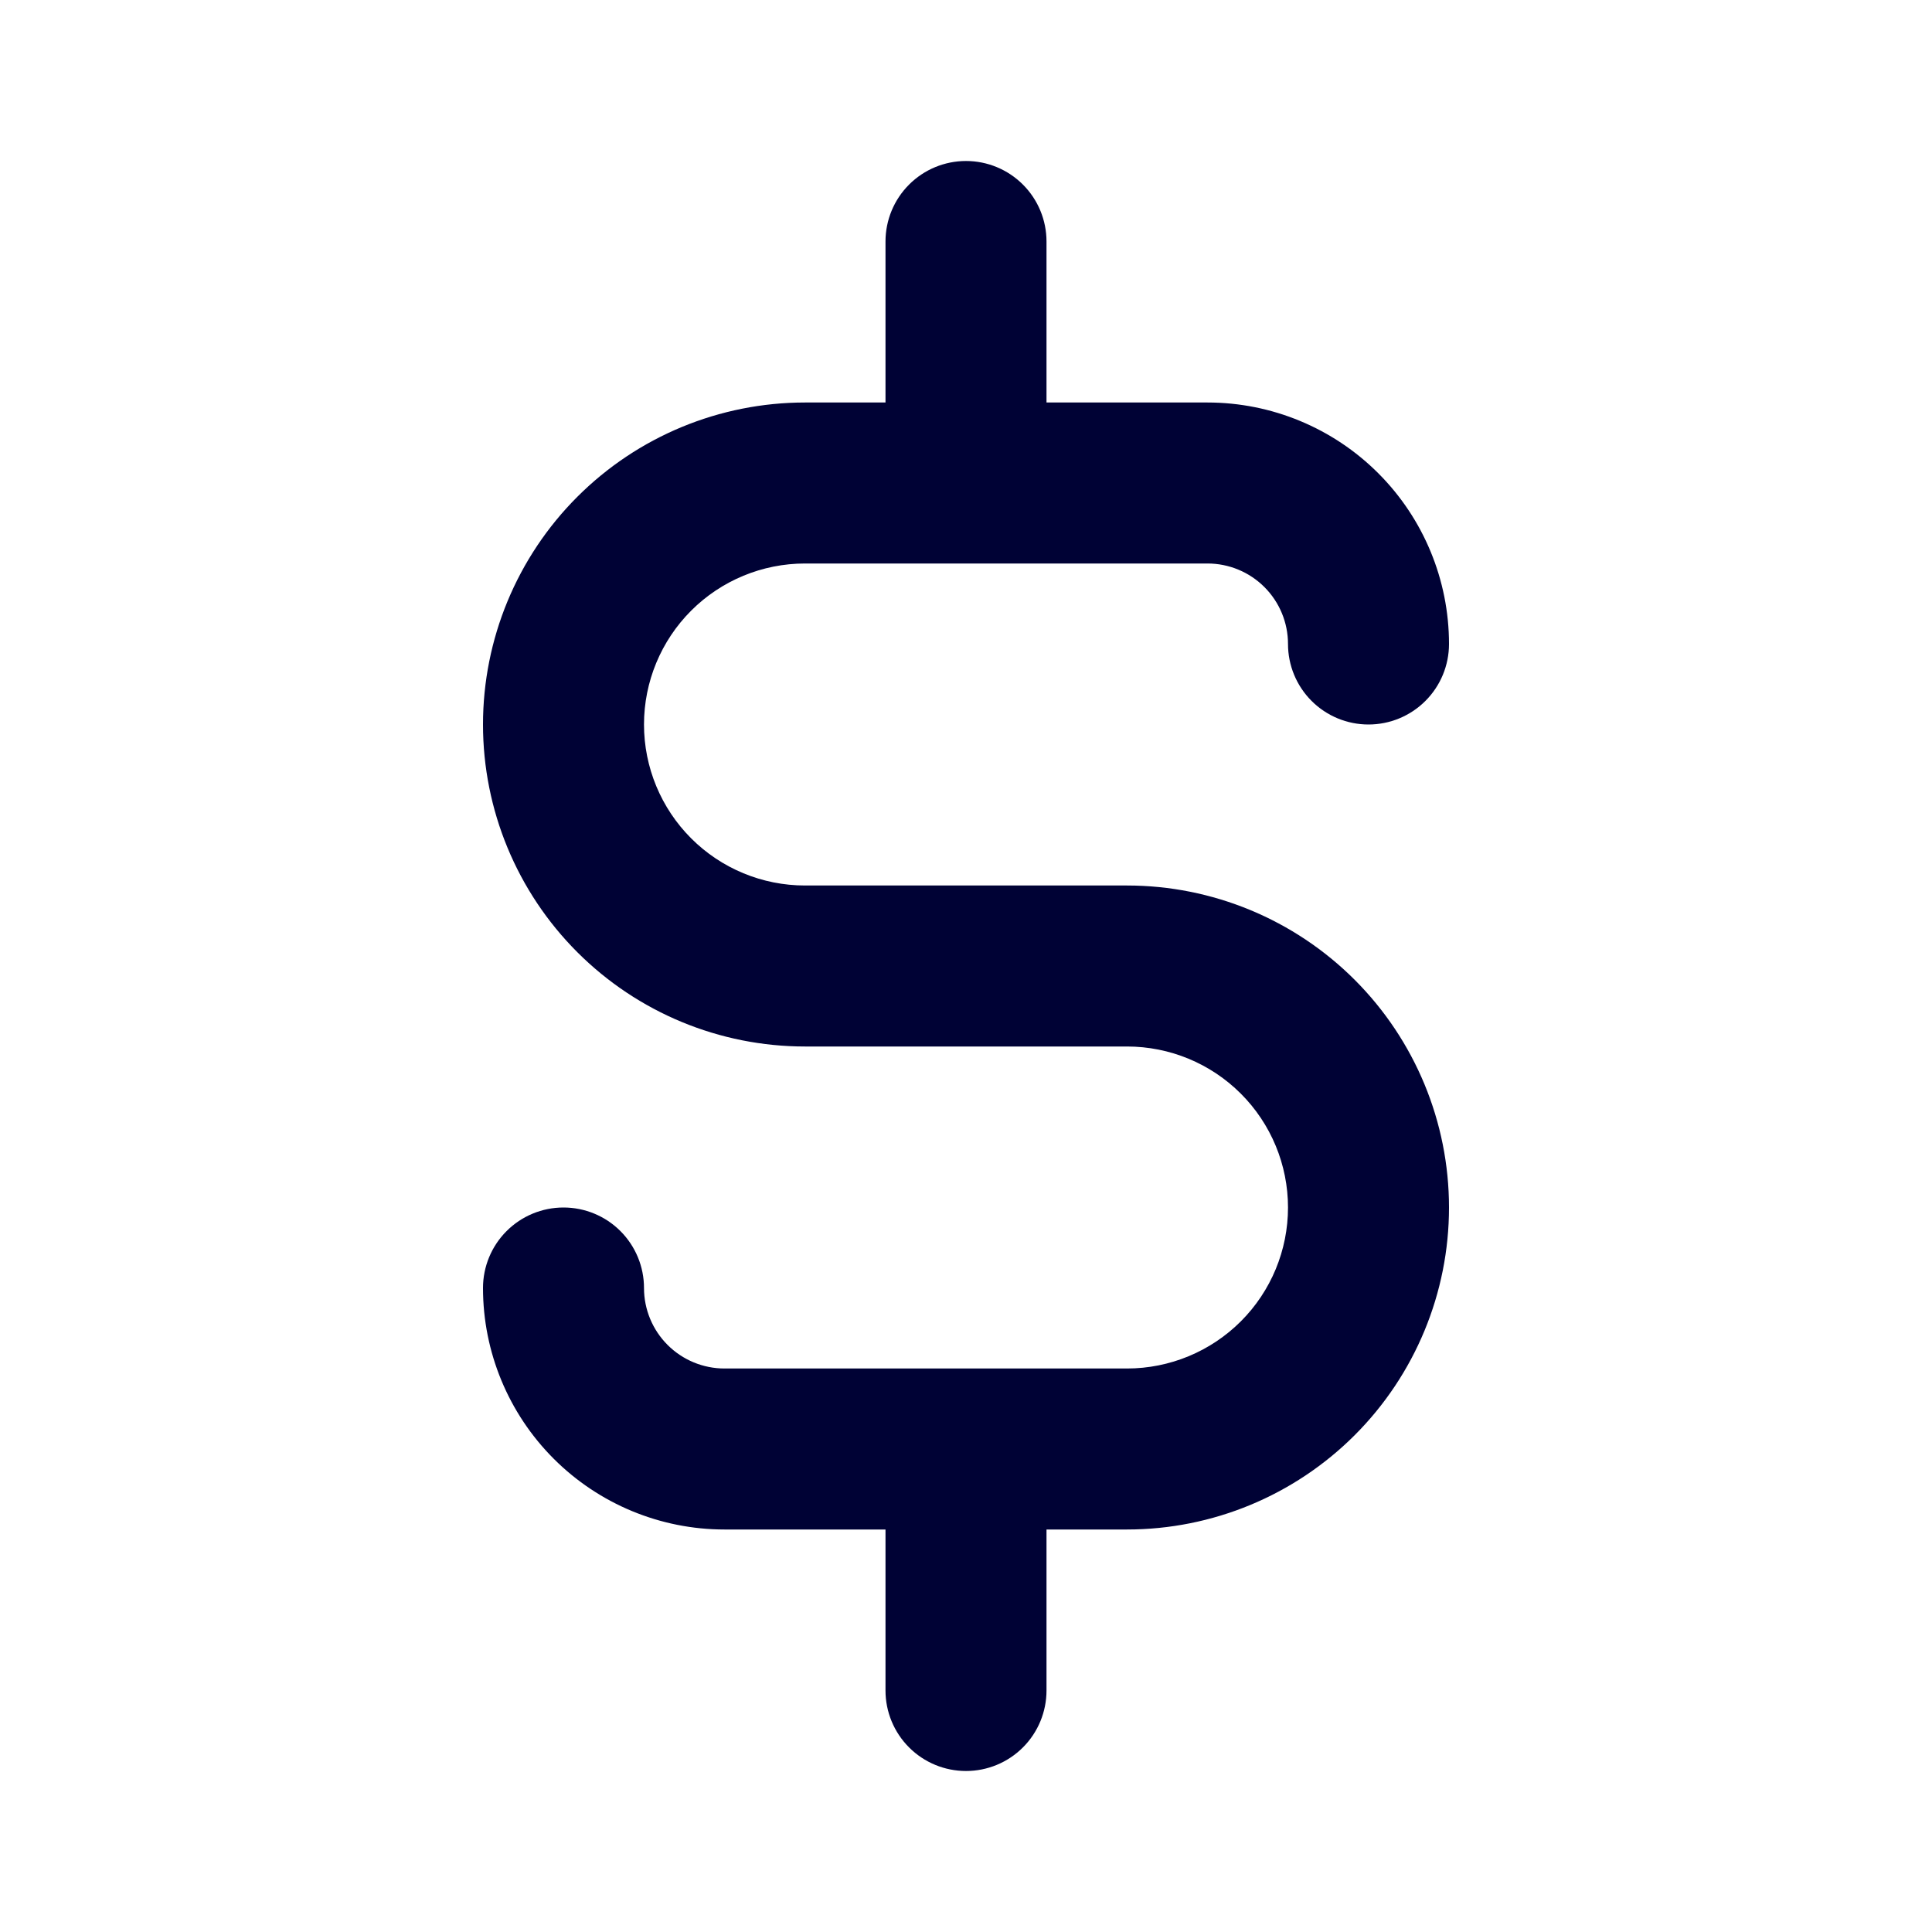 <svg width="93" height="93" viewBox="0 0 93 93" fill="none" xmlns="http://www.w3.org/2000/svg">
<path d="M54.25 42.625H38.75C36.695 42.625 34.723 41.809 33.27 40.355C31.817 38.902 31 36.93 31 34.875C31 32.82 31.817 30.848 33.27 29.395C34.723 27.942 36.695 27.125 38.75 27.125H58.125C59.153 27.125 60.138 27.533 60.865 28.26C61.592 28.987 62 29.972 62 31C62 32.028 62.408 33.013 63.135 33.74C63.862 34.467 64.847 34.875 65.875 34.875C66.903 34.875 67.888 34.467 68.615 33.74C69.342 33.013 69.75 32.028 69.75 31C69.75 27.917 68.525 24.96 66.345 22.78C64.165 20.6 61.208 19.375 58.125 19.375H50.375V11.625C50.375 10.597 49.967 9.612 49.24 8.885C48.513 8.158 47.528 7.75 46.5 7.75C45.472 7.75 44.487 8.158 43.76 8.885C43.033 9.612 42.625 10.597 42.625 11.625V19.375H38.75C34.639 19.375 30.697 21.008 27.79 23.915C24.883 26.822 23.25 30.764 23.25 34.875C23.25 38.986 24.883 42.928 27.79 45.835C30.697 48.742 34.639 50.375 38.75 50.375H54.25C56.305 50.375 58.277 51.191 59.73 52.645C61.184 54.098 62 56.07 62 58.125C62 60.18 61.184 62.152 59.73 63.605C58.277 65.058 56.305 65.875 54.25 65.875H34.875C33.847 65.875 32.862 65.467 32.135 64.74C31.408 64.013 31 63.028 31 62C31 60.972 30.592 59.987 29.865 59.26C29.138 58.533 28.153 58.125 27.125 58.125C26.097 58.125 25.112 58.533 24.385 59.26C23.658 59.987 23.25 60.972 23.25 62C23.25 65.083 24.475 68.04 26.655 70.22C28.835 72.4 31.792 73.625 34.875 73.625H42.625V81.375C42.625 82.403 43.033 83.388 43.76 84.115C44.487 84.842 45.472 85.25 46.5 85.25C47.528 85.25 48.513 84.842 49.24 84.115C49.967 83.388 50.375 82.403 50.375 81.375V73.625H54.25C58.361 73.625 62.303 71.992 65.21 69.085C68.117 66.178 69.75 62.236 69.75 58.125C69.75 54.014 68.117 50.072 65.21 47.165C62.303 44.258 58.361 42.625 54.25 42.625Z" fill="#000235"/>
</svg>
